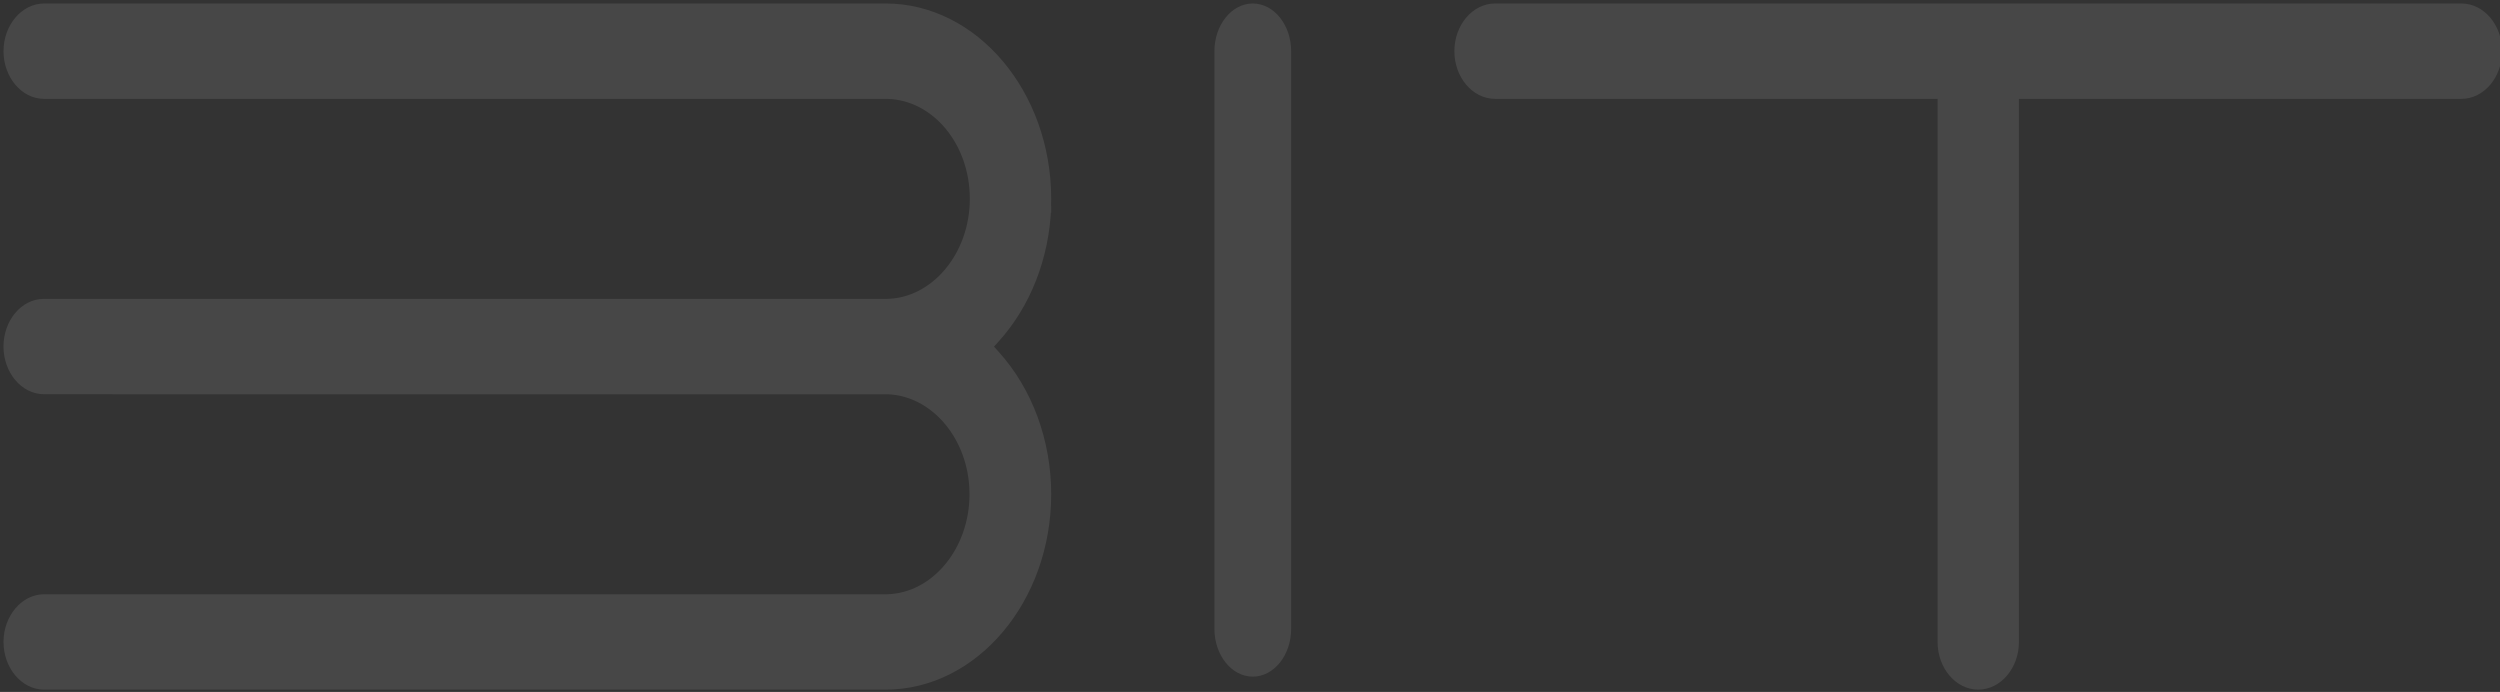 <svg width="448" height="124" viewBox="0 0 448 124" fill="none" xmlns="http://www.w3.org/2000/svg">
    <rect x="0" y="0" width="448" height="124" fill="#333333" stroke="none"/>
    <g opacity="0.1">
        <path
            d="M187.994 37.164C187.641 46.209 184.303 54.713 178.716 60.898L177.616 62.113L178.716 63.328C184.618 69.872 188 78.984 188 88.565C188 107.623 174.814 123.207 158.688 123.207H7.819C4.073 123.154 1.005 119.49 1.005 115.036C1.005 110.582 4.117 106.865 7.919 106.865H159.042C167.398 106.611 174.112 98.421 174.112 88.565C174.112 88.14 174.096 87.722 174.074 87.304C173.526 77.965 166.994 70.578 159.086 70.277H158.683L7.886 70.271C4.095 70.271 1 66.574 1 62.1C1 57.626 4.067 53.936 7.847 53.936H158.71C167.193 53.936 174.168 45.654 174.168 35.635C174.168 25.616 167.414 17.596 159.081 17.348H158.683L7.897 17.341C4.106 17.341 1.005 13.651 1.005 9.171C1.005 4.69 4.117 1 7.919 1H158.688C174.814 1 188 16.584 188 35.635C188 35.962 187.994 36.288 187.983 36.615V36.687L188 37.059V37.17L187.994 37.164Z"
            fill="white" stroke="white" stroke-width="0.75" stroke-miterlimit="10" />
        <path
            d="M224.5 1C228.075 1 231 4.683 231 9.169V112.703C231 117.19 228.075 120.879 224.5 120.879C220.925 120.879 218 117.196 218 112.703V9.169C218 4.683 220.925 1 224.5 1Z"
            fill="white" stroke="white" stroke-width="0.75" stroke-miterlimit="10" />
        <path
            d="M261 9.17C261 4.683 264.111 1 267.913 1H441.087C444.889 1 448 4.677 448 9.17C448 13.664 444.889 17.34 441.087 17.34H361.416V115.037C361.416 119.523 358.305 123.207 354.503 123.207C350.701 123.207 347.59 119.53 347.59 115.037V17.34H267.913C264.111 17.34 261 13.664 261 9.17Z"
            fill="white" stroke="white" stroke-width="0.75" stroke-miterlimit="10" />
    </g>
</svg>
    